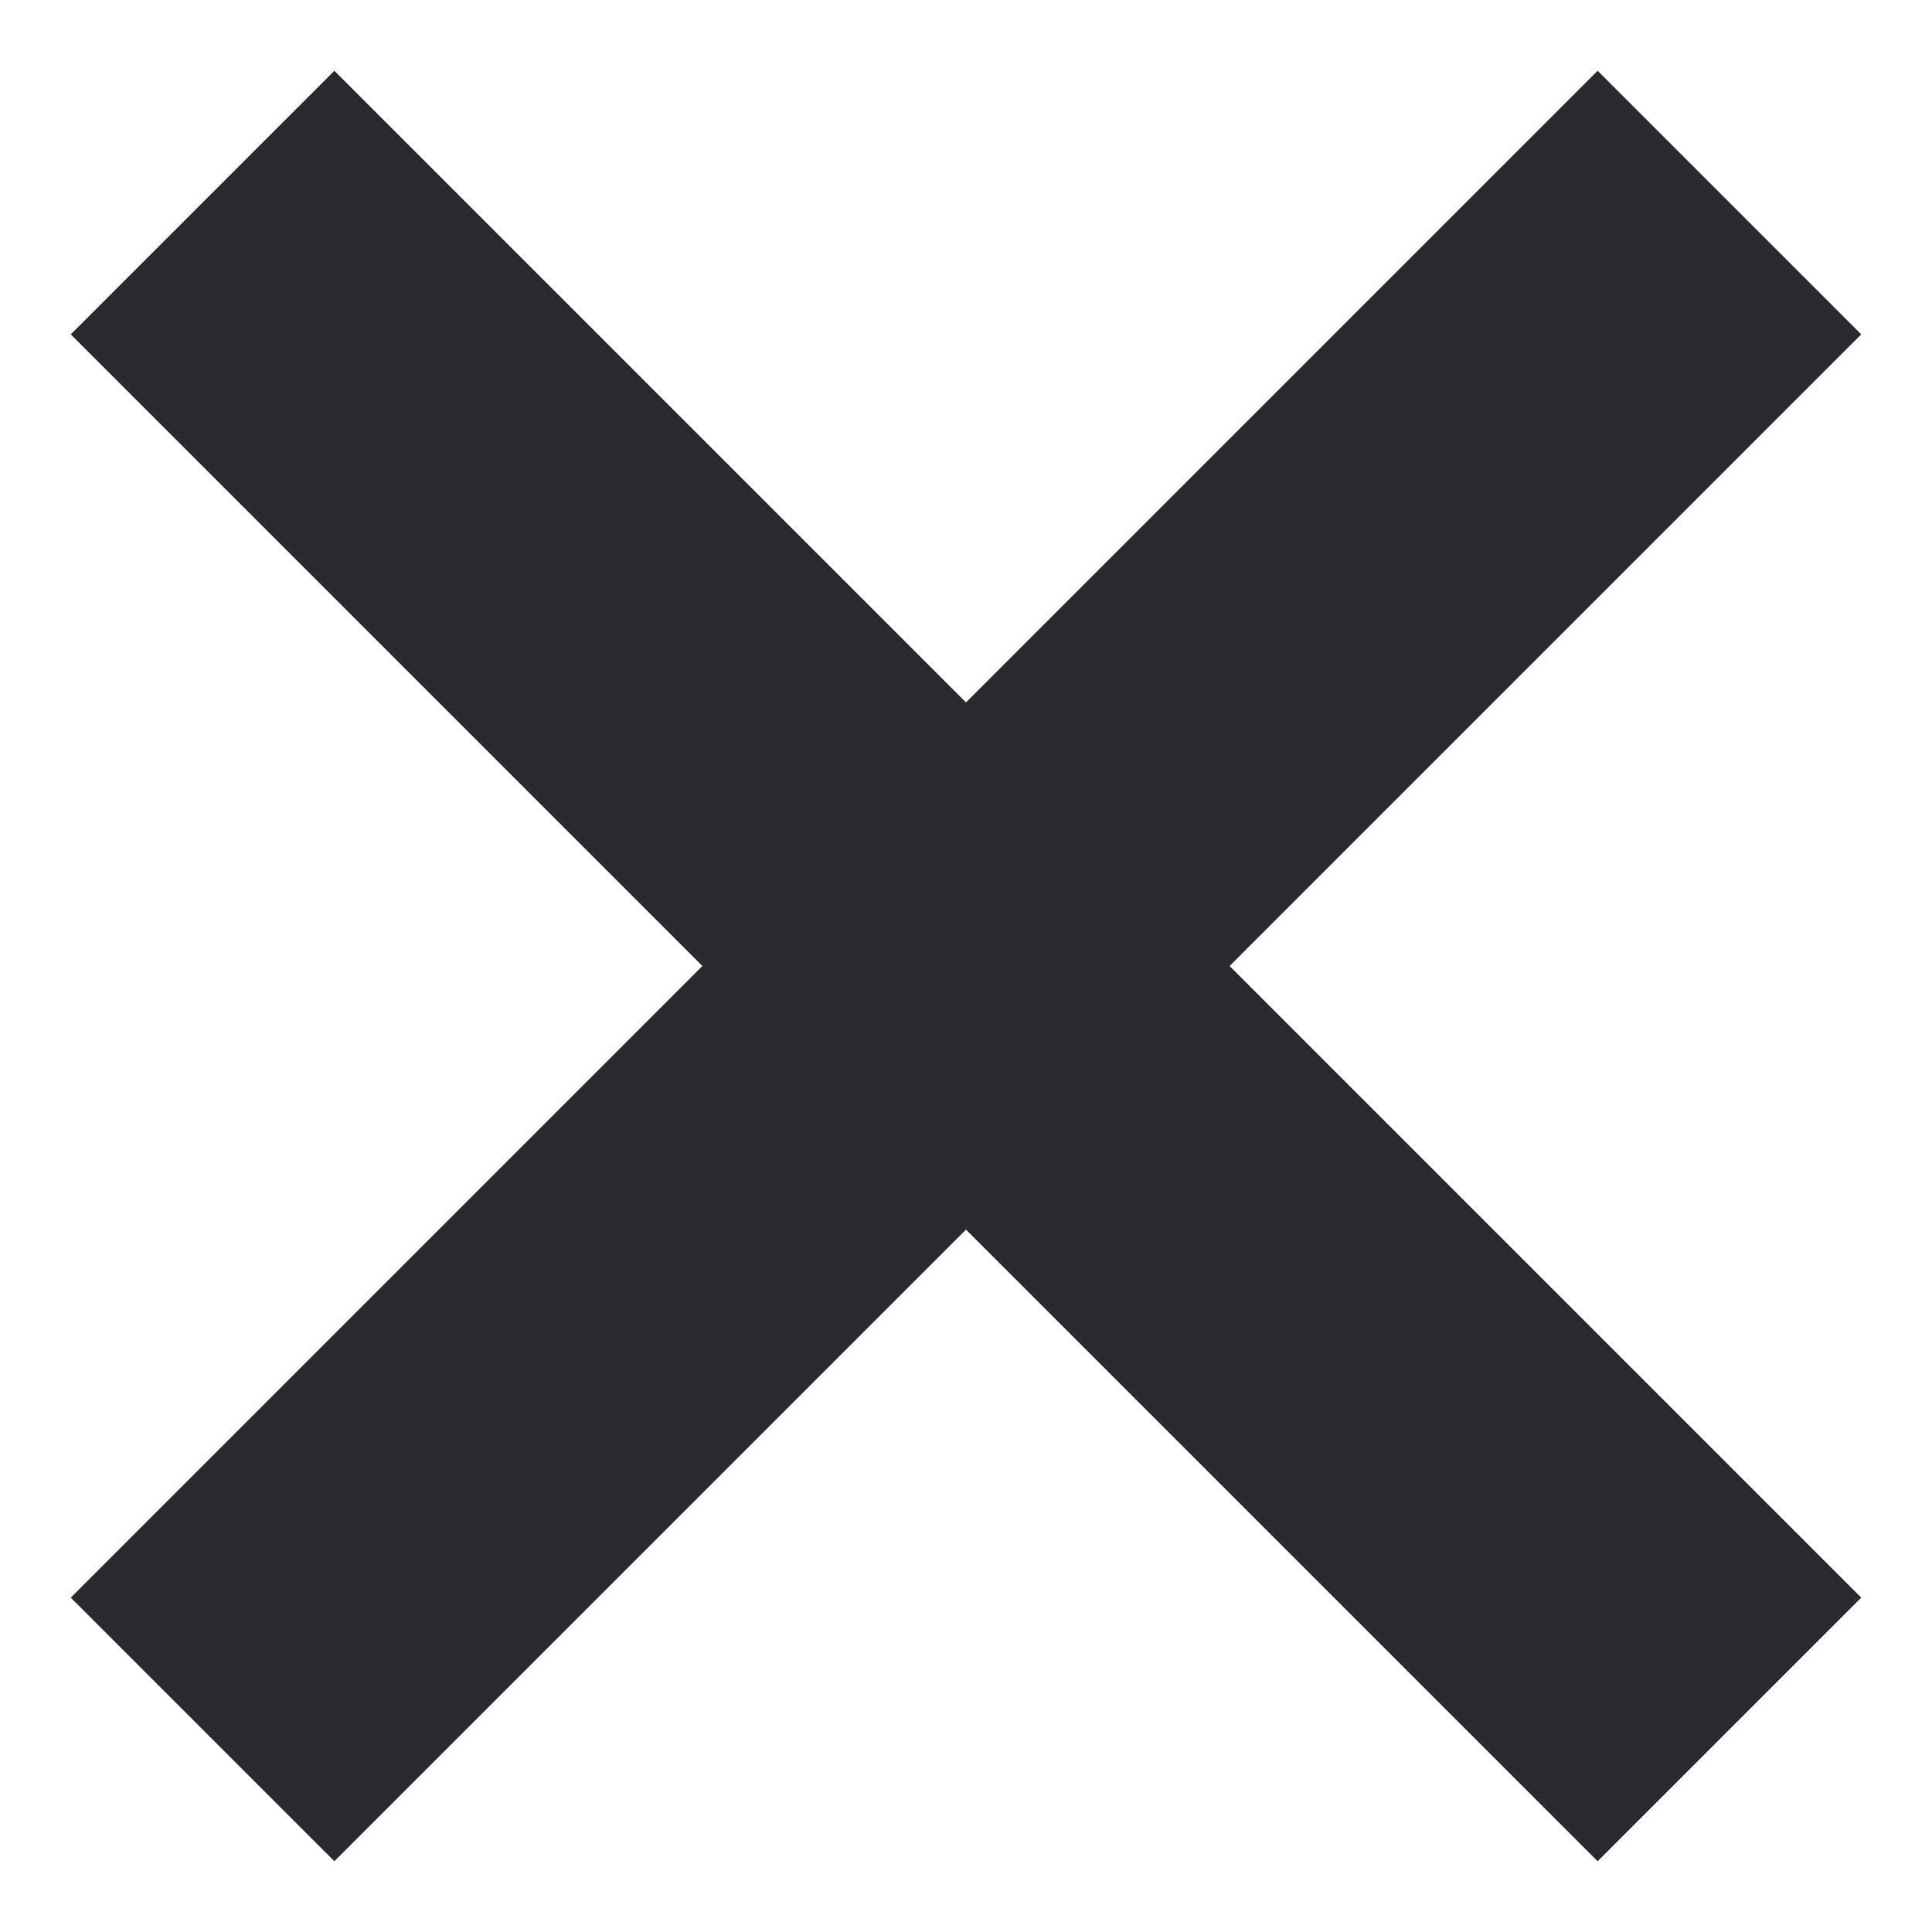 <svg width="16" height="16" viewBox="0 0 16 16" fill="none" xmlns="http://www.w3.org/2000/svg">
<path d="M14.707 2.769L9.476 8L14.707 13.231L13.231 14.707L8 9.476L2.769 14.707L1.293 13.231L6.524 8L1.293 2.769L2.769 1.293L8 6.524L13.231 1.293L14.707 2.769Z" fill="#282A2D" stroke="#282A2D"/>
</svg>
